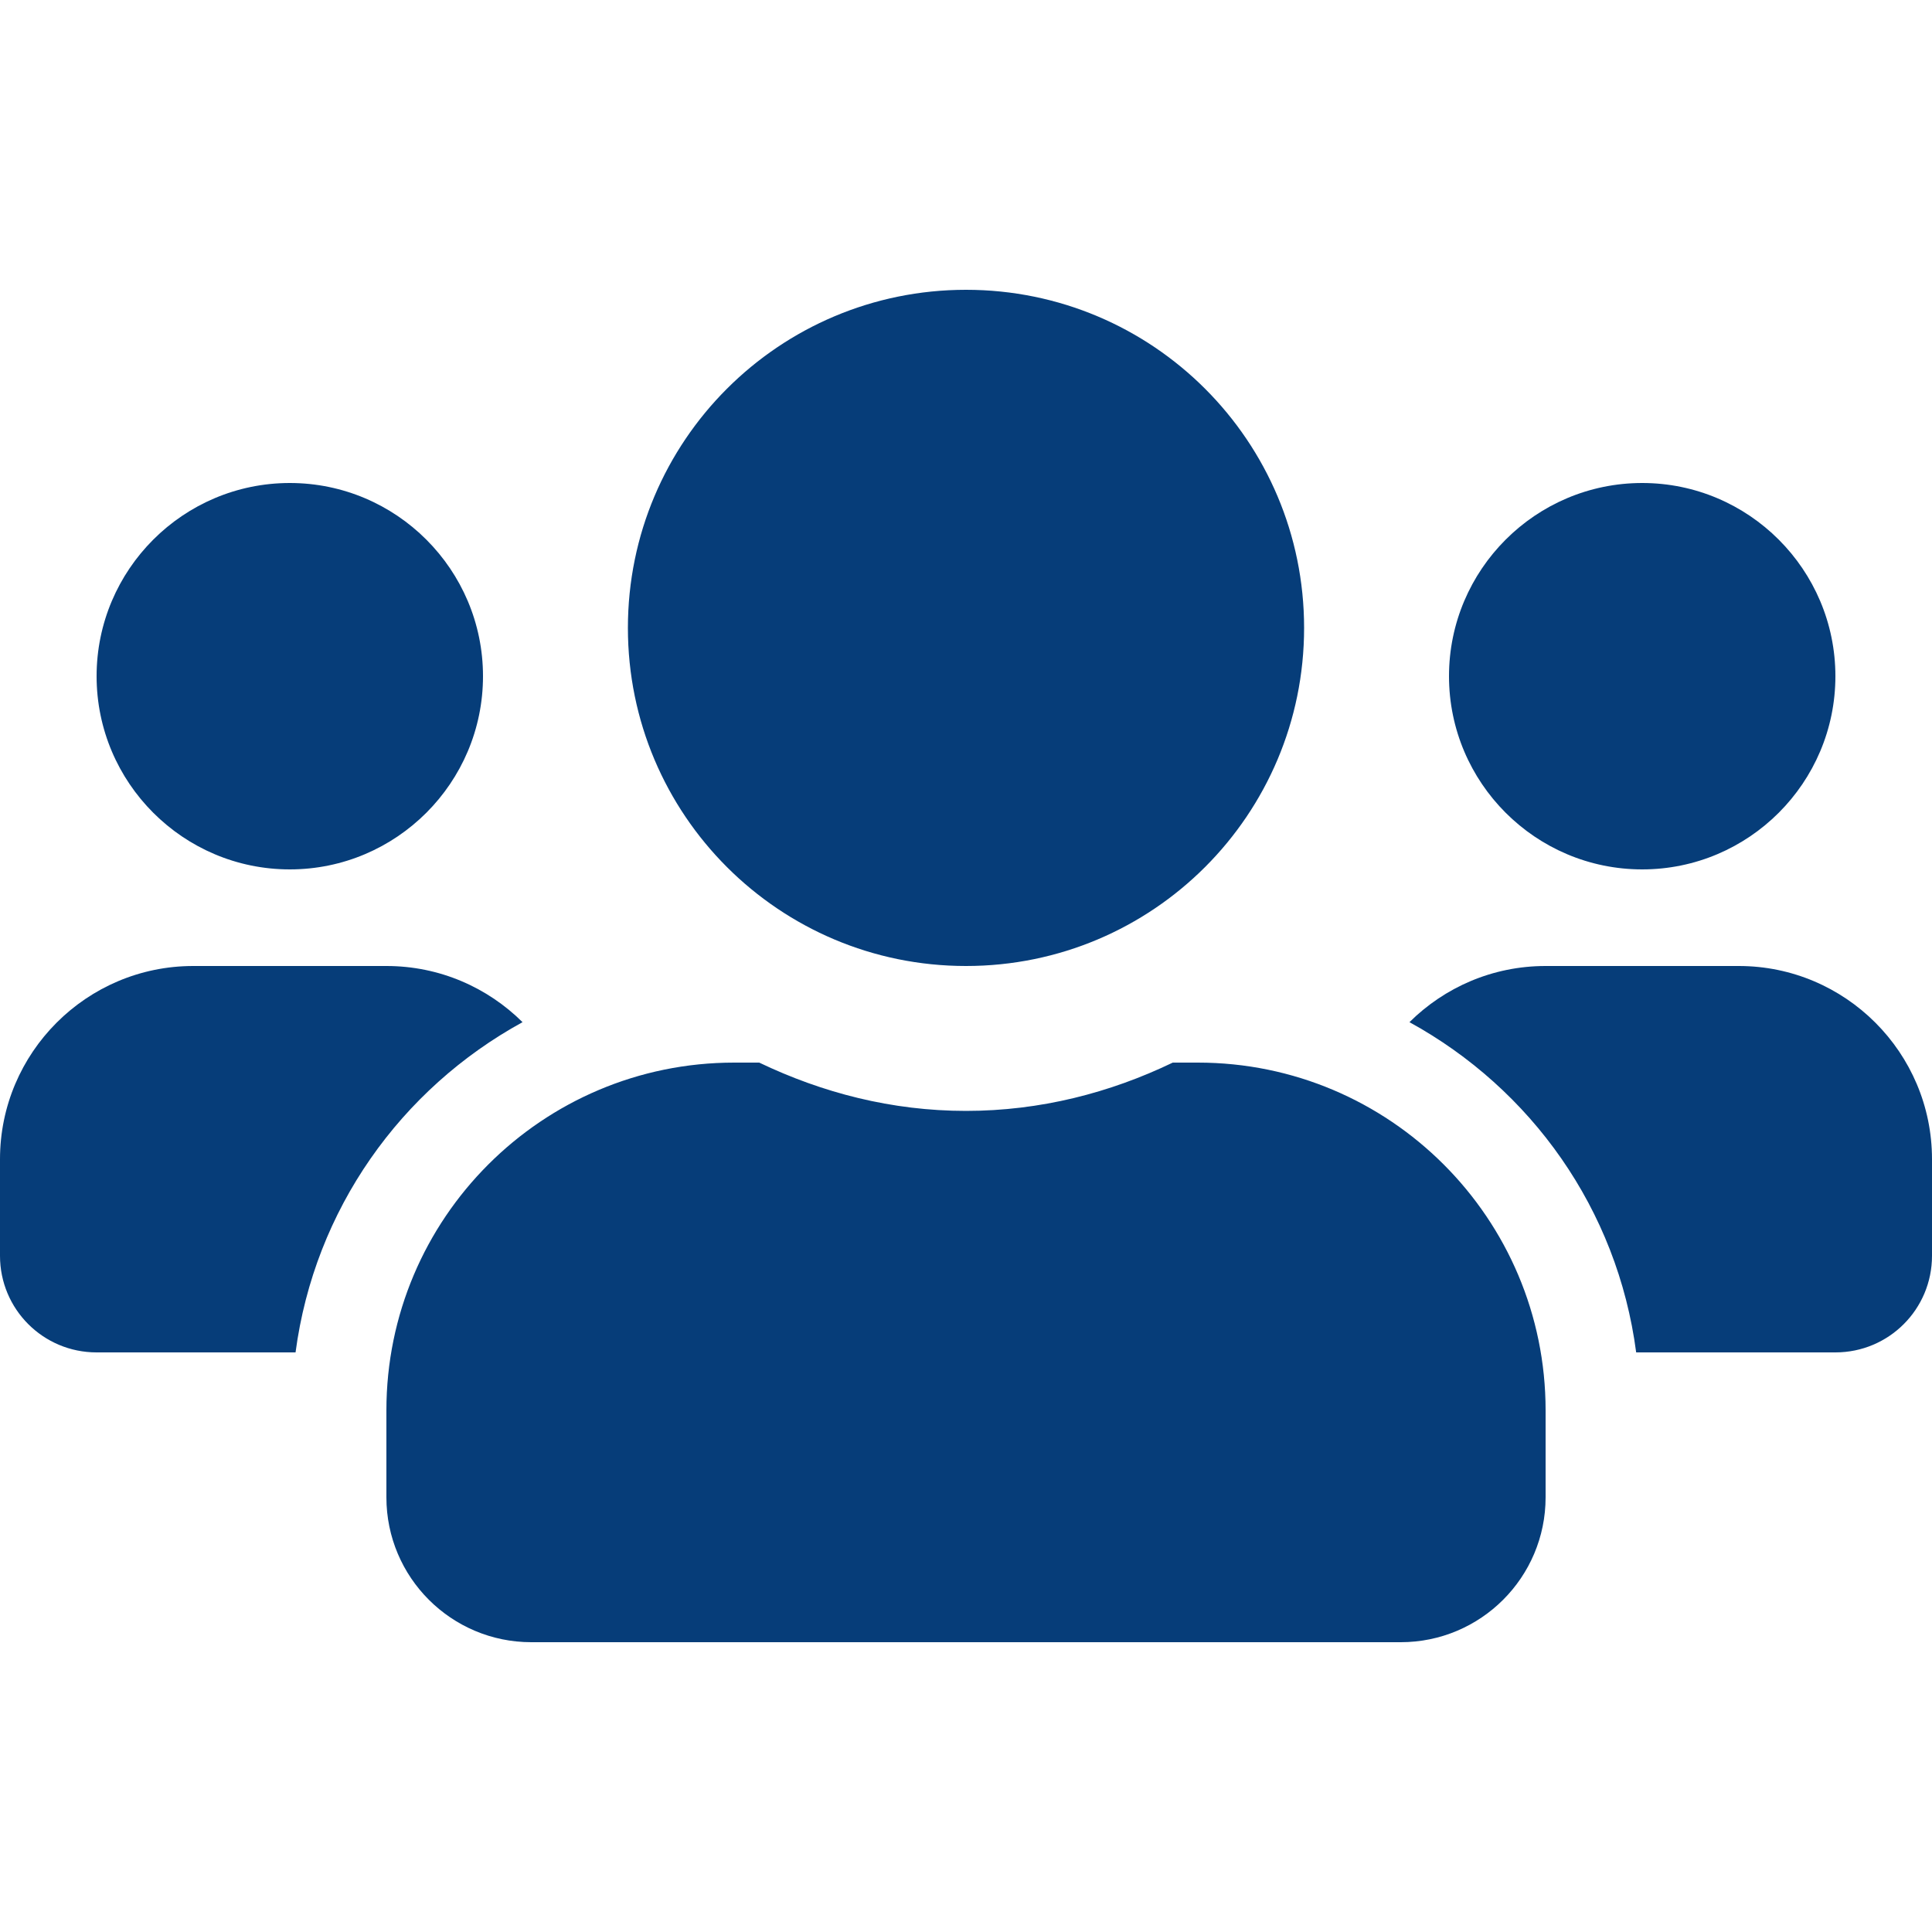 <?xml version="1.0" encoding="utf-8"?>
<svg width="41px" height="41px" viewBox="0 0 41 41" version="1.1" xmlns:xlink="http://www.w3.org/1999/xlink" xmlns="http://www.w3.org/2000/svg">
  <desc>Created with Lunacy</desc>
  <defs>
    <path d="M27.675 7.175C27.675 11.14 24.465 14.35 20.5 14.35C16.535 14.35 13.325 11.14 13.325 7.175C13.325 3.21 16.535 0 20.5 0C24.465 0 27.675 3.21 27.675 7.175ZM10.25 8.2C10.25 10.461 8.411 12.3 6.15 12.3C3.889 12.3 2.05 10.461 2.05 8.2C2.05 5.939 3.889 4.1 6.15 4.1C8.411 4.1 10.25 5.939 10.25 8.2ZM38.95 8.2C38.95 10.461 37.111 12.3 34.85 12.3C32.589 12.3 30.75 10.461 30.75 8.2C30.75 5.939 32.589 4.1 34.85 4.1C37.111 4.1 38.95 5.939 38.95 8.2ZM8.2 14.35C9.328 14.35 10.346 14.805 11.089 15.542C8.508 16.957 6.675 19.513 6.272 22.55L2.05 22.55C0.916 22.55 0 21.634 0 20.5L0 18.45C0 16.189 1.839 14.35 4.1 14.35L8.2 14.35ZM32.8 14.35C31.672 14.35 30.654 14.805 29.911 15.542C32.492 16.957 34.325 19.513 34.722 22.55L38.95 22.55C40.084 22.55 41 21.634 41 20.5L41 18.45C41 16.189 39.161 14.35 36.9 14.35L32.8 14.35ZM25.42 16.4L24.888 16.4C23.556 17.041 22.076 17.425 20.5 17.425C18.924 17.425 17.451 17.041 16.112 16.4L15.58 16.4C11.506 16.4 8.2 19.706 8.2 23.78L8.2 25.625C8.2 27.323 9.577 28.7 11.275 28.7L29.725 28.7C31.423 28.7 32.8 27.323 32.8 25.625L32.8 23.78C32.8 19.706 29.494 16.4 25.42 16.4Z" transform="translate(-1.025E-07 6.15)" id="path_1" />
    <clipPath id="mask_1">
      <use xlink:href="#path_1" />
    </clipPath>
  </defs>
  <g id="flask">
    <path d="M27.675 7.175C27.675 11.14 24.465 14.35 20.5 14.35C16.535 14.35 13.325 11.14 13.325 7.175C13.325 3.21 16.535 0 20.5 0C24.465 0 27.675 3.21 27.675 7.175ZM10.25 8.2C10.25 10.461 8.411 12.3 6.15 12.3C3.889 12.3 2.05 10.461 2.05 8.2C2.05 5.939 3.889 4.1 6.15 4.1C8.411 4.1 10.25 5.939 10.25 8.2ZM38.95 8.2C38.95 10.461 37.111 12.3 34.85 12.3C32.589 12.3 30.75 10.461 30.75 8.2C30.75 5.939 32.589 4.1 34.85 4.1C37.111 4.1 38.95 5.939 38.95 8.2ZM8.2 14.35C9.328 14.35 10.346 14.805 11.089 15.542C8.508 16.957 6.675 19.513 6.272 22.55L2.05 22.55C0.916 22.55 0 21.634 0 20.5L0 18.45C0 16.189 1.839 14.35 4.1 14.35L8.2 14.35ZM32.8 14.35C31.672 14.35 30.654 14.805 29.911 15.542C32.492 16.957 34.325 19.513 34.722 22.55L38.95 22.55C40.084 22.55 41 21.634 41 20.5L41 18.45C41 16.189 39.161 14.35 36.9 14.35L32.8 14.35ZM25.42 16.4L24.888 16.4C23.556 17.041 22.076 17.425 20.5 17.425C18.924 17.425 17.451 17.041 16.112 16.4L15.58 16.4C11.506 16.4 8.2 19.706 8.2 23.78L8.2 25.625C8.2 27.323 9.577 28.7 11.275 28.7L29.725 28.7C31.423 28.7 32.8 27.323 32.8 25.625L32.8 23.78C32.8 19.706 29.494 16.4 25.42 16.4Z" transform="translate(-1.025E-07 6.15)" id="users" fill="none" fill-rule="evenodd" stroke="none" />
    <g clip-path="url(#mask_1)">
      <path d="M0 0L41 0L41 41L0 41L0 0Z" id="🎨-color" fill="#063D79" stroke="none" />
    </g>
  </g>
</svg>